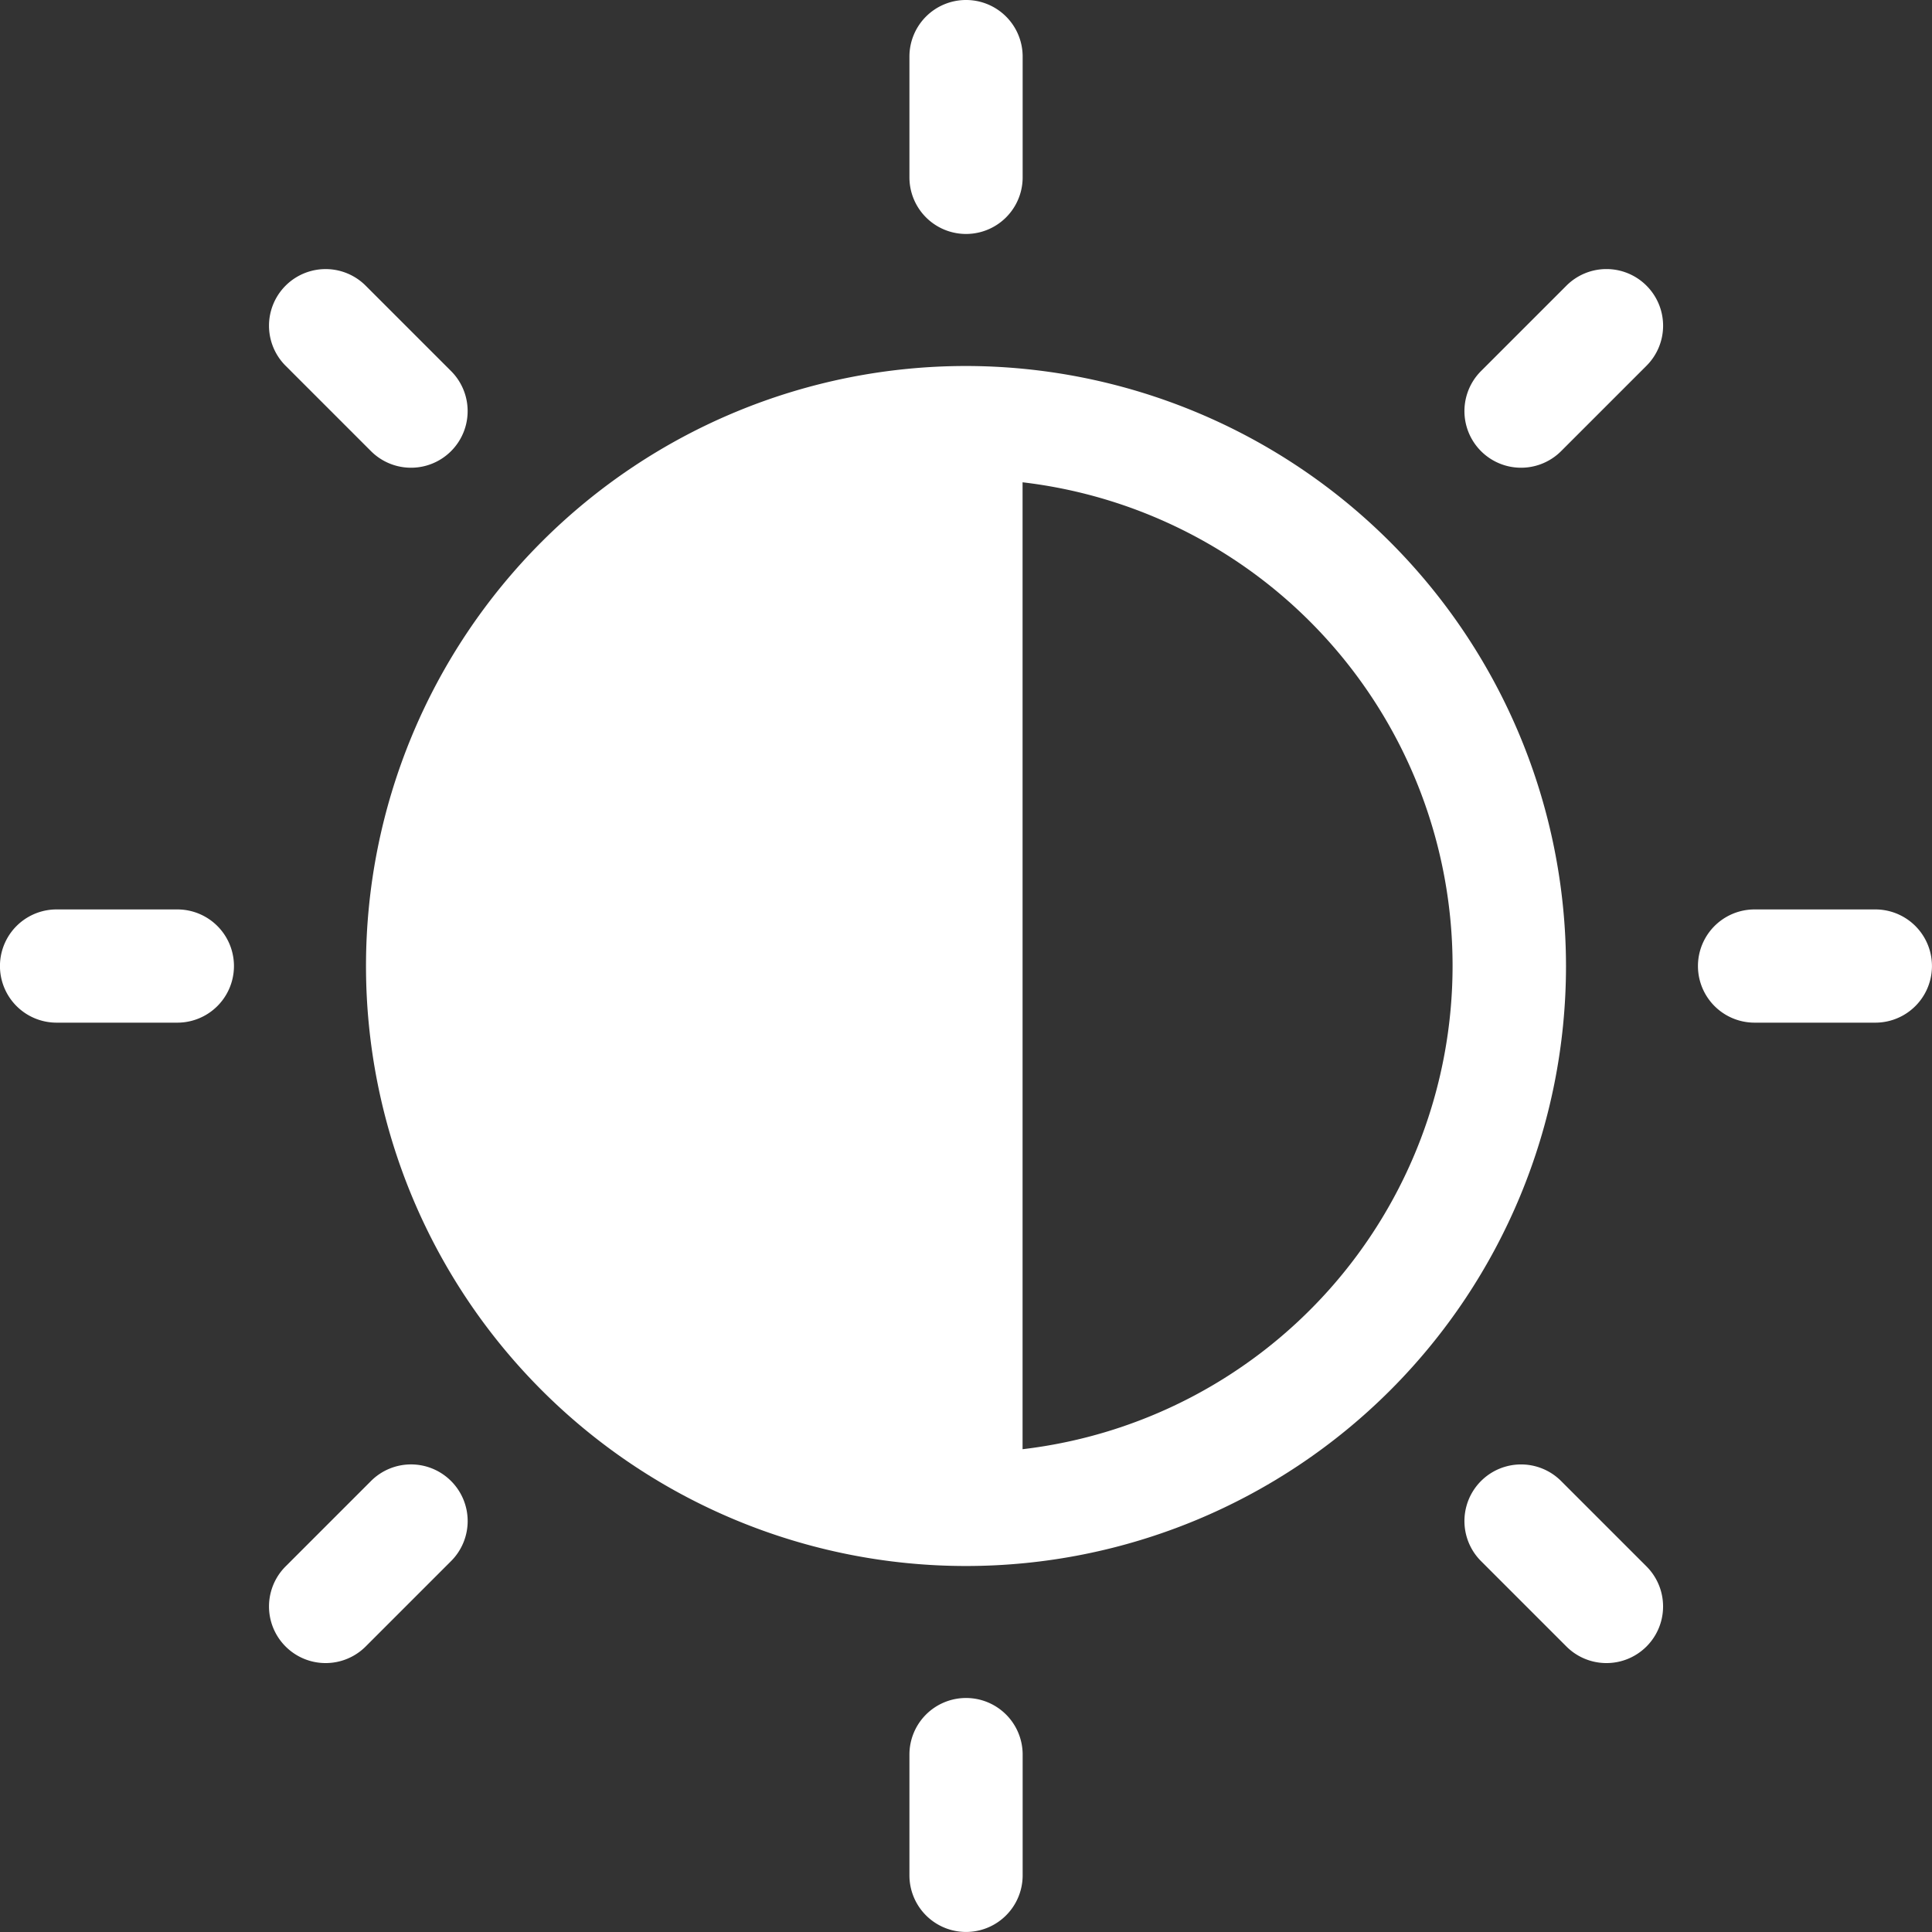<svg id="contrast" xmlns="http://www.w3.org/2000/svg" width="23.258" height="23.258" viewBox="0 0 23.258 23.258">
  <rect x="0" y="0" width="23.258" height="23.258" fill="#333333" stroke="none"/>
  <g id="Group_2496" data-name="Group 2496" transform="translate(10.948)">
    <g id="Group_2495" data-name="Group 2495">
      <path id="Path_6687" data-name="Path 6687" d="M241.681,0A.681.681,0,0,0,241,.681V2.135a.681.681,0,0,0,1.363,0V.681A.681.681,0,0,0,241.681,0Z" transform="translate(-241)" fill="#fff"/>
    </g>
  </g>
  <g id="Group_2498" data-name="Group 2498" transform="translate(10.948 20.441)">
    <g id="Group_2497" data-name="Group 2497">
      <path id="Path_6688" data-name="Path 6688" d="M241.681,450a.681.681,0,0,0-.681.681v1.454a.681.681,0,0,0,1.363,0v-1.454A.681.681,0,0,0,241.681,450Z" transform="translate(-241 -450)" fill="#fff"/>
    </g>
  </g>
  <g id="Group_2500" data-name="Group 2500" transform="translate(3.239 3.239)">
    <g id="Group_2499" data-name="Group 2499">
      <path id="Path_6689" data-name="Path 6689" d="M73.486,72.522l-1.028-1.028a.681.681,0,0,0-.964.964l1.028,1.028a.681.681,0,0,0,.964-.964Z" transform="translate(-71.295 -71.294)" fill="#fff"/>
    </g>
  </g>
  <g id="Group_2502" data-name="Group 2502" transform="translate(17.629 17.629)">
    <g id="Group_2501" data-name="Group 2501">
      <path id="Path_6690" data-name="Path 6690" d="M390.27,389.306l-1.028-1.028a.681.681,0,0,0-.964.964l1.028,1.028a.681.681,0,1,0,.964-.964Z" transform="translate(-388.078 -388.078)" fill="#fff"/>
    </g>
  </g>
  <g id="Group_2504" data-name="Group 2504" transform="translate(0 10.948)">
    <g id="Group_2503" data-name="Group 2503">
      <path id="Path_6691" data-name="Path 6691" d="M2.135,241H.681a.681.681,0,0,0,0,1.363H2.135a.681.681,0,1,0,0-1.363Z" transform="translate(0 -241)" fill="#fff"/>
    </g>
  </g>
  <g id="Group_2506" data-name="Group 2506" transform="translate(20.441 10.948)">
    <g id="Group_2505" data-name="Group 2505">
      <path id="Path_6692" data-name="Path 6692" d="M452.135,241h-1.454a.681.681,0,1,0,0,1.363h1.454a.681.681,0,0,0,0-1.363Z" transform="translate(-450 -241)" fill="#fff"/>
    </g>
  </g>
  <g id="Group_2508" data-name="Group 2508" transform="translate(3.239 17.629)">
    <g id="Group_2507" data-name="Group 2507">
      <path id="Path_6693" data-name="Path 6693" d="M73.486,388.278a.681.681,0,0,0-.964,0l-1.028,1.028a.681.681,0,1,0,.964.964l1.028-1.028A.681.681,0,0,0,73.486,388.278Z" transform="translate(-71.295 -388.078)" fill="#fff"/>
    </g>
  </g>
  <g id="Group_2510" data-name="Group 2510" transform="translate(17.629 3.239)">
    <g id="Group_2509" data-name="Group 2509">
      <path id="Path_6694" data-name="Path 6694" d="M390.27,71.495a.681.681,0,0,0-.964,0l-1.028,1.028a.681.681,0,0,0,.964.964l1.028-1.028A.681.681,0,0,0,390.27,71.495Z" transform="translate(-388.078 -71.295)" fill="#fff"/>
    </g>
  </g>
  <g id="Group_2512" data-name="Group 2512" transform="translate(4.406 4.406)">
    <g id="Group_2511" data-name="Group 2511">
      <path id="Path_6695" data-name="Path 6695" d="M104.223,97a7.223,7.223,0,1,0,7.223,7.223A7.231,7.231,0,0,0,104.223,97Zm.681,13.043V98.4a5.86,5.86,0,0,1,0,11.64Z" transform="translate(-97 -97)" fill="#fff"/>
    </g>
  </g>
</svg>
